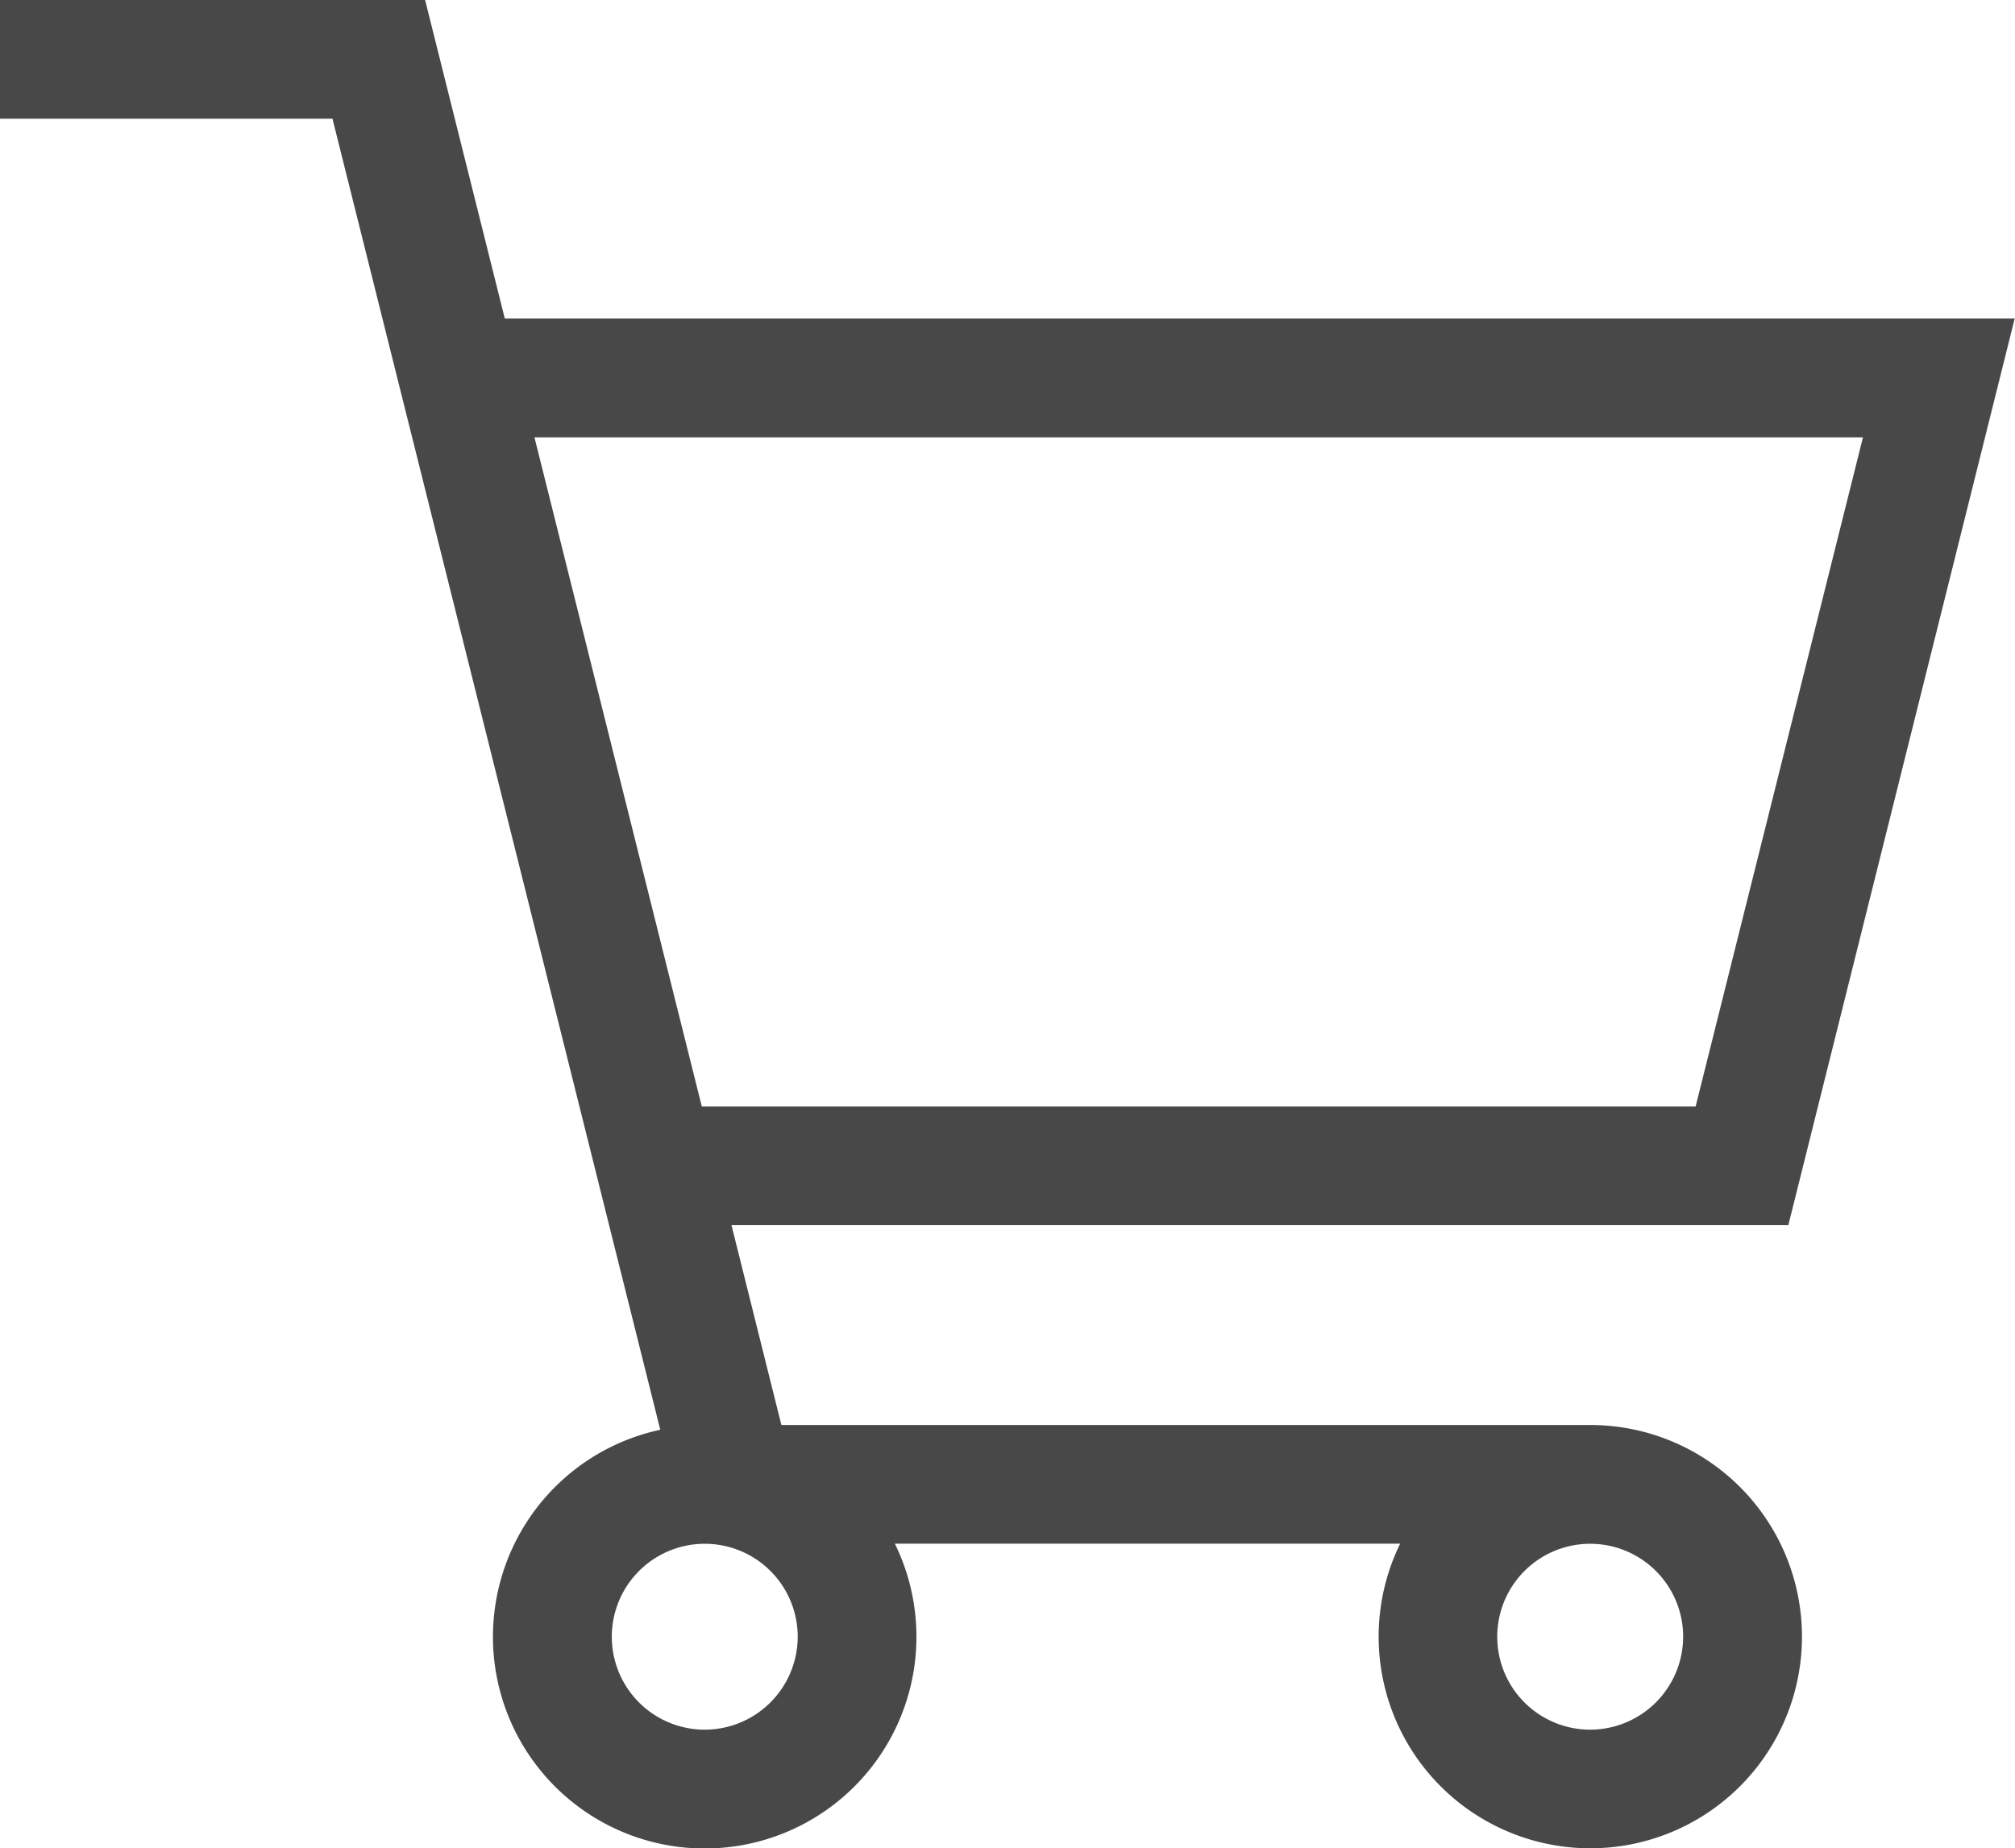 <svg xmlns="http://www.w3.org/2000/svg" width="25.818" height="23.685" viewBox="0 0 25.818 23.685"><g transform="translate(0 -21.155)"><g transform="translate(0 21.155)"><path d="M20.375,39.415H10.012l-.64-2.562H22.914l2.9-11.616H6.468L5.447,21.155H0v1.521H4.26l4.2,16.8a2.713,2.713,0,1,0,3.006,1.46h6.474a2.712,2.712,0,1,0,2.436-1.521ZM6.848,26.759H23.87l-2.144,8.574H8.992ZM9.03,43.319a1.191,1.191,0,1,1,1.191-1.191A1.193,1.193,0,0,1,9.03,43.319Zm11.345,0a1.191,1.191,0,1,1,1.191-1.191A1.193,1.193,0,0,1,20.375,43.319Z" transform="translate(0 -21.155)" fill="#484848"/></g></g></svg>